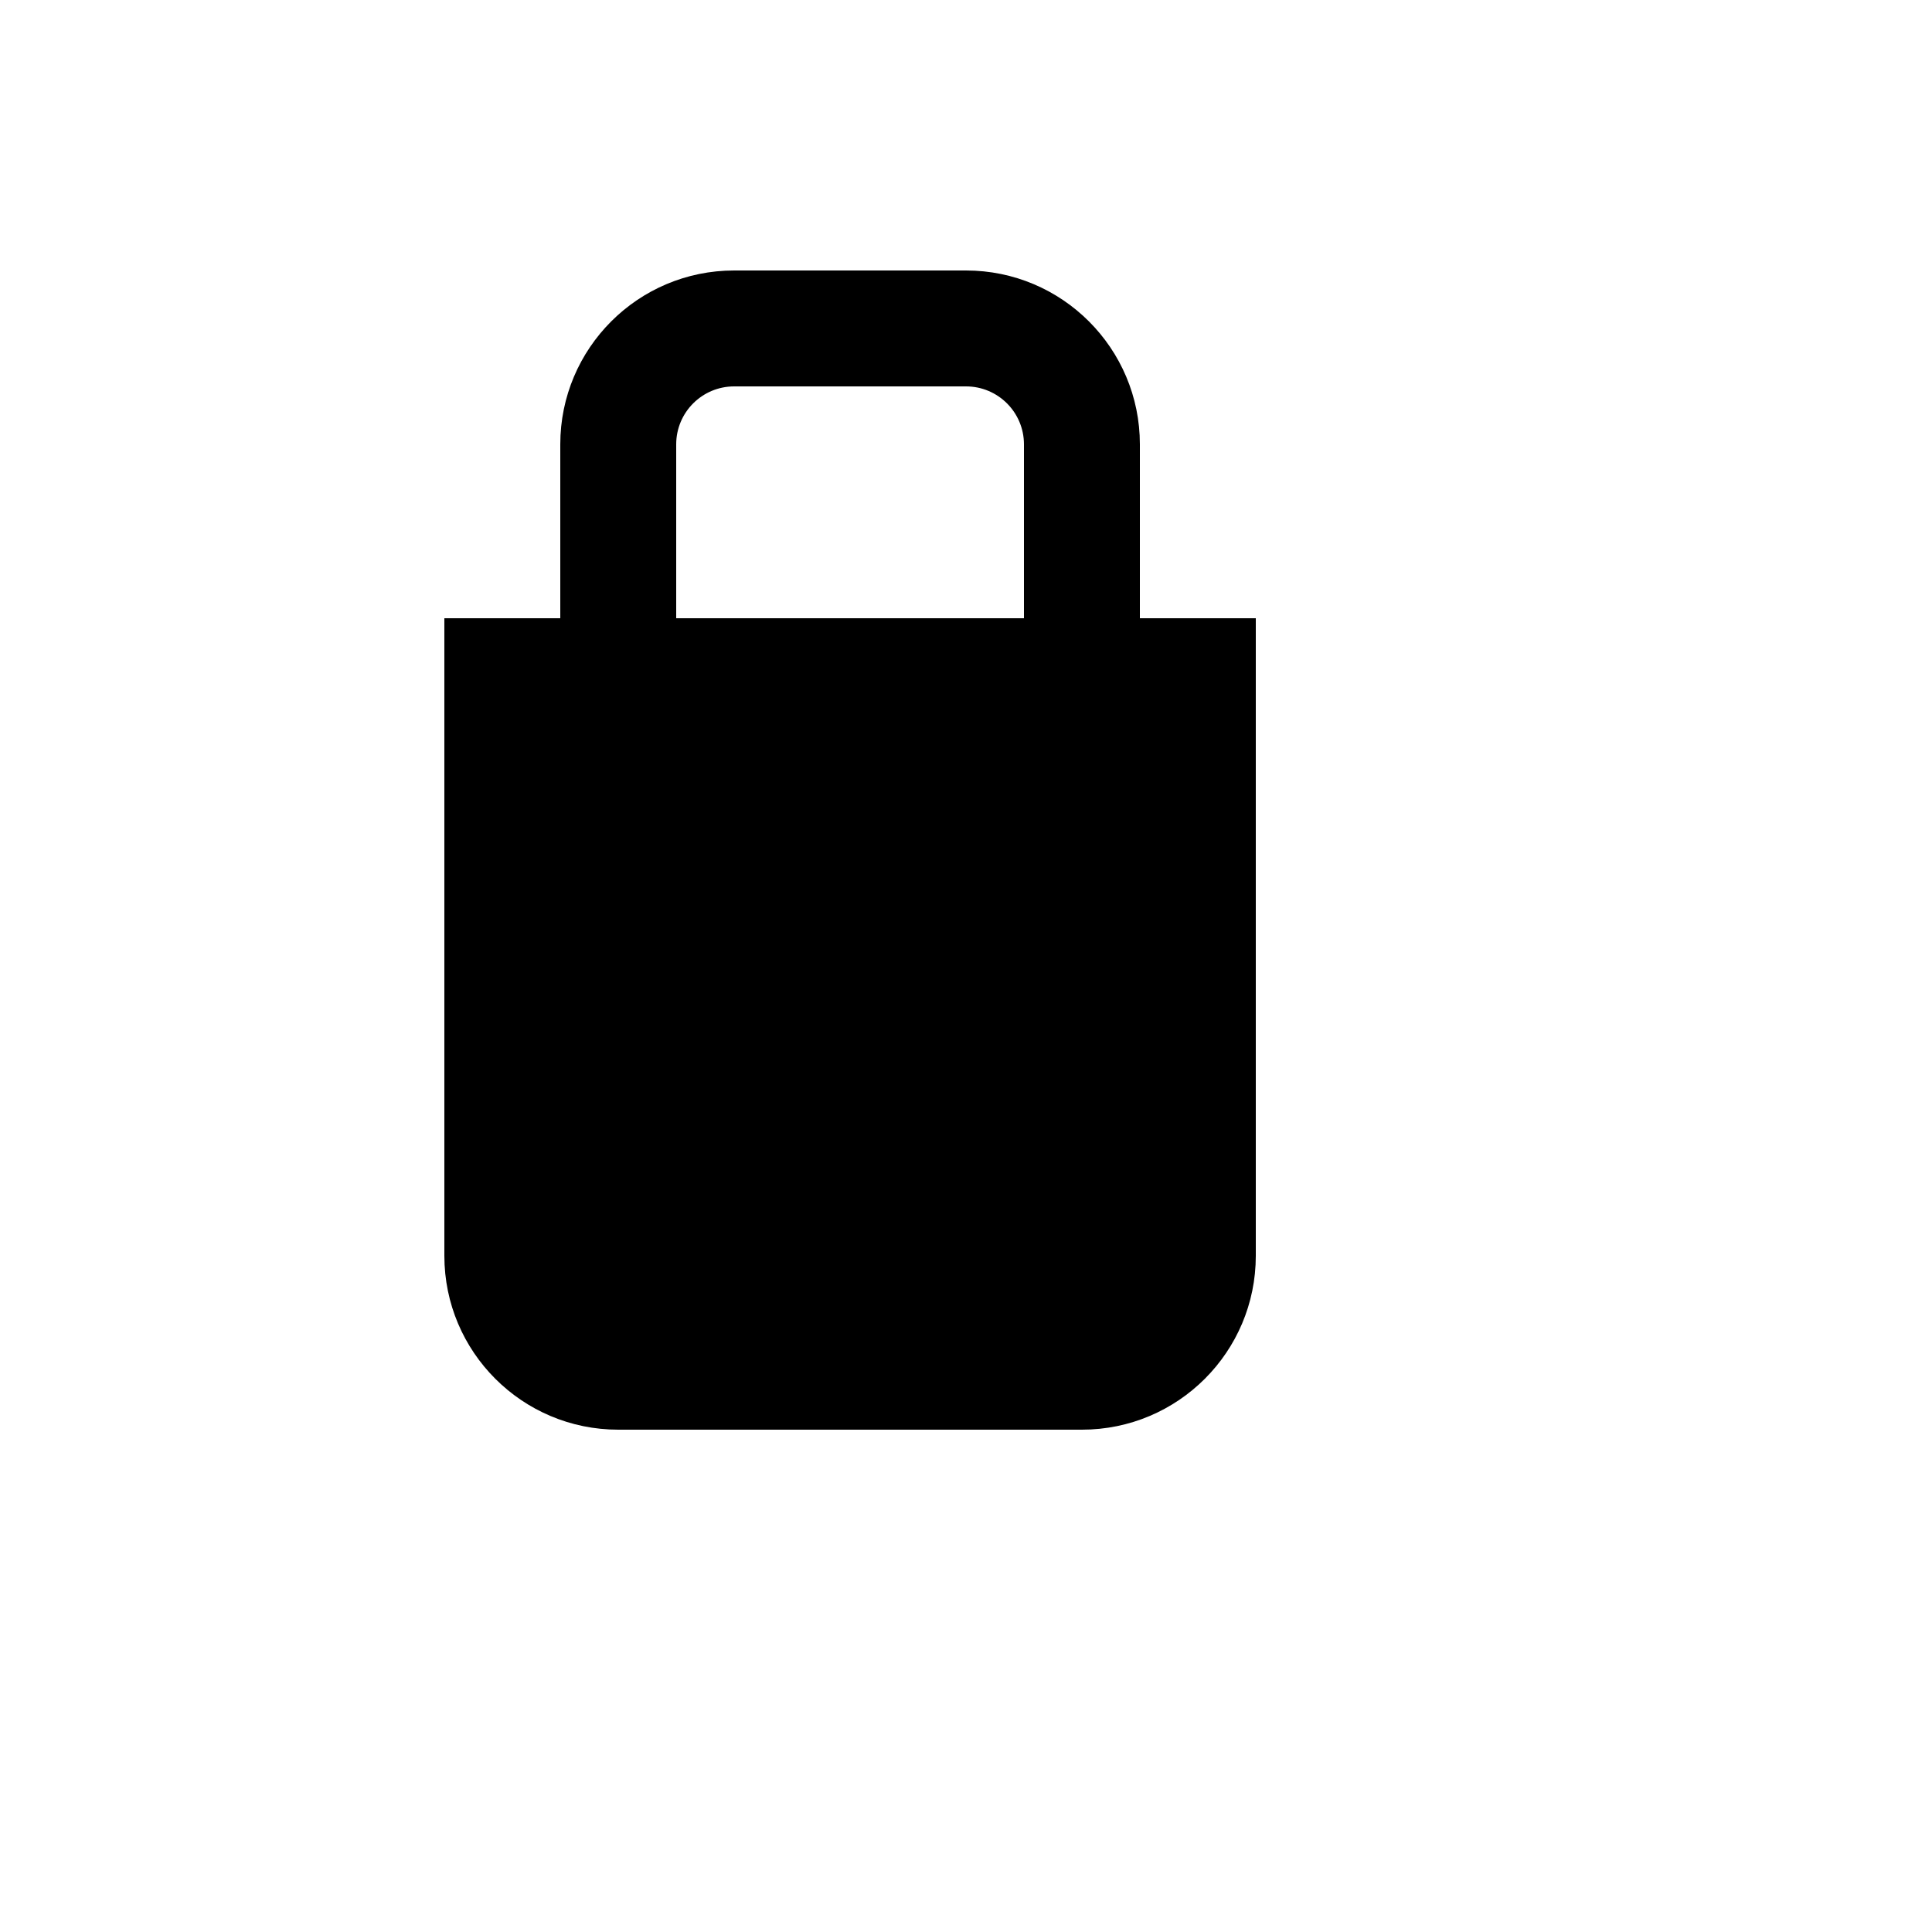 <svg xmlns="http://www.w3.org/2000/svg" version="1.1" xmlns:xlink="http://www.w3.org/1999/xlink" width="100%" height="100%" id="svgWorkerArea" viewBox="-25 -25 625 625" xmlns:idraw="https://idraw.muisca.co" style="background: white;"><defs id="defsdoc"><pattern id="patternBool" x="0" y="0" width="10" height="10" patternUnits="userSpaceOnUse" patternTransform="rotate(35)"><circle cx="5" cy="5" r="4" style="stroke: none;fill: #ff000070;"></circle></pattern></defs><g id="fileImp-105809798" class="cosito"><path id="pathImp-961681973" class="grouped" d="M156.25 175C156.25 175 156.25 118.75 156.25 118.75 156.25 87.683 181.433 62.5 212.5 62.5 212.5 62.5 287.5 62.5 287.5 62.5 318.567 62.5 343.75 87.683 343.75 118.75 343.75 118.75 343.75 175 343.75 175 343.75 175 381.25 175 381.25 175 381.25 175 381.25 381.25 381.25 381.25 381.25 412.317 356.067 437.5 325 437.5 325 437.5 175 437.5 175 437.5 143.933 437.5 118.75 412.317 118.75 381.25 118.75 381.25 118.75 175 118.75 175 118.75 175 156.25 175 156.25 175 156.25 175 156.25 175 156.25 175M193.75 175C193.75 175 306.25 175 306.25 175 306.25 175 306.25 118.75 306.25 118.75 306.25 108.394 297.856 100 287.5 100 287.5 100 212.5 100 212.5 100 202.144 100 193.75 108.394 193.75 118.75 193.75 118.75 193.75 175 193.75 175 193.75 175 193.75 175 193.75 175"></path></g></svg>